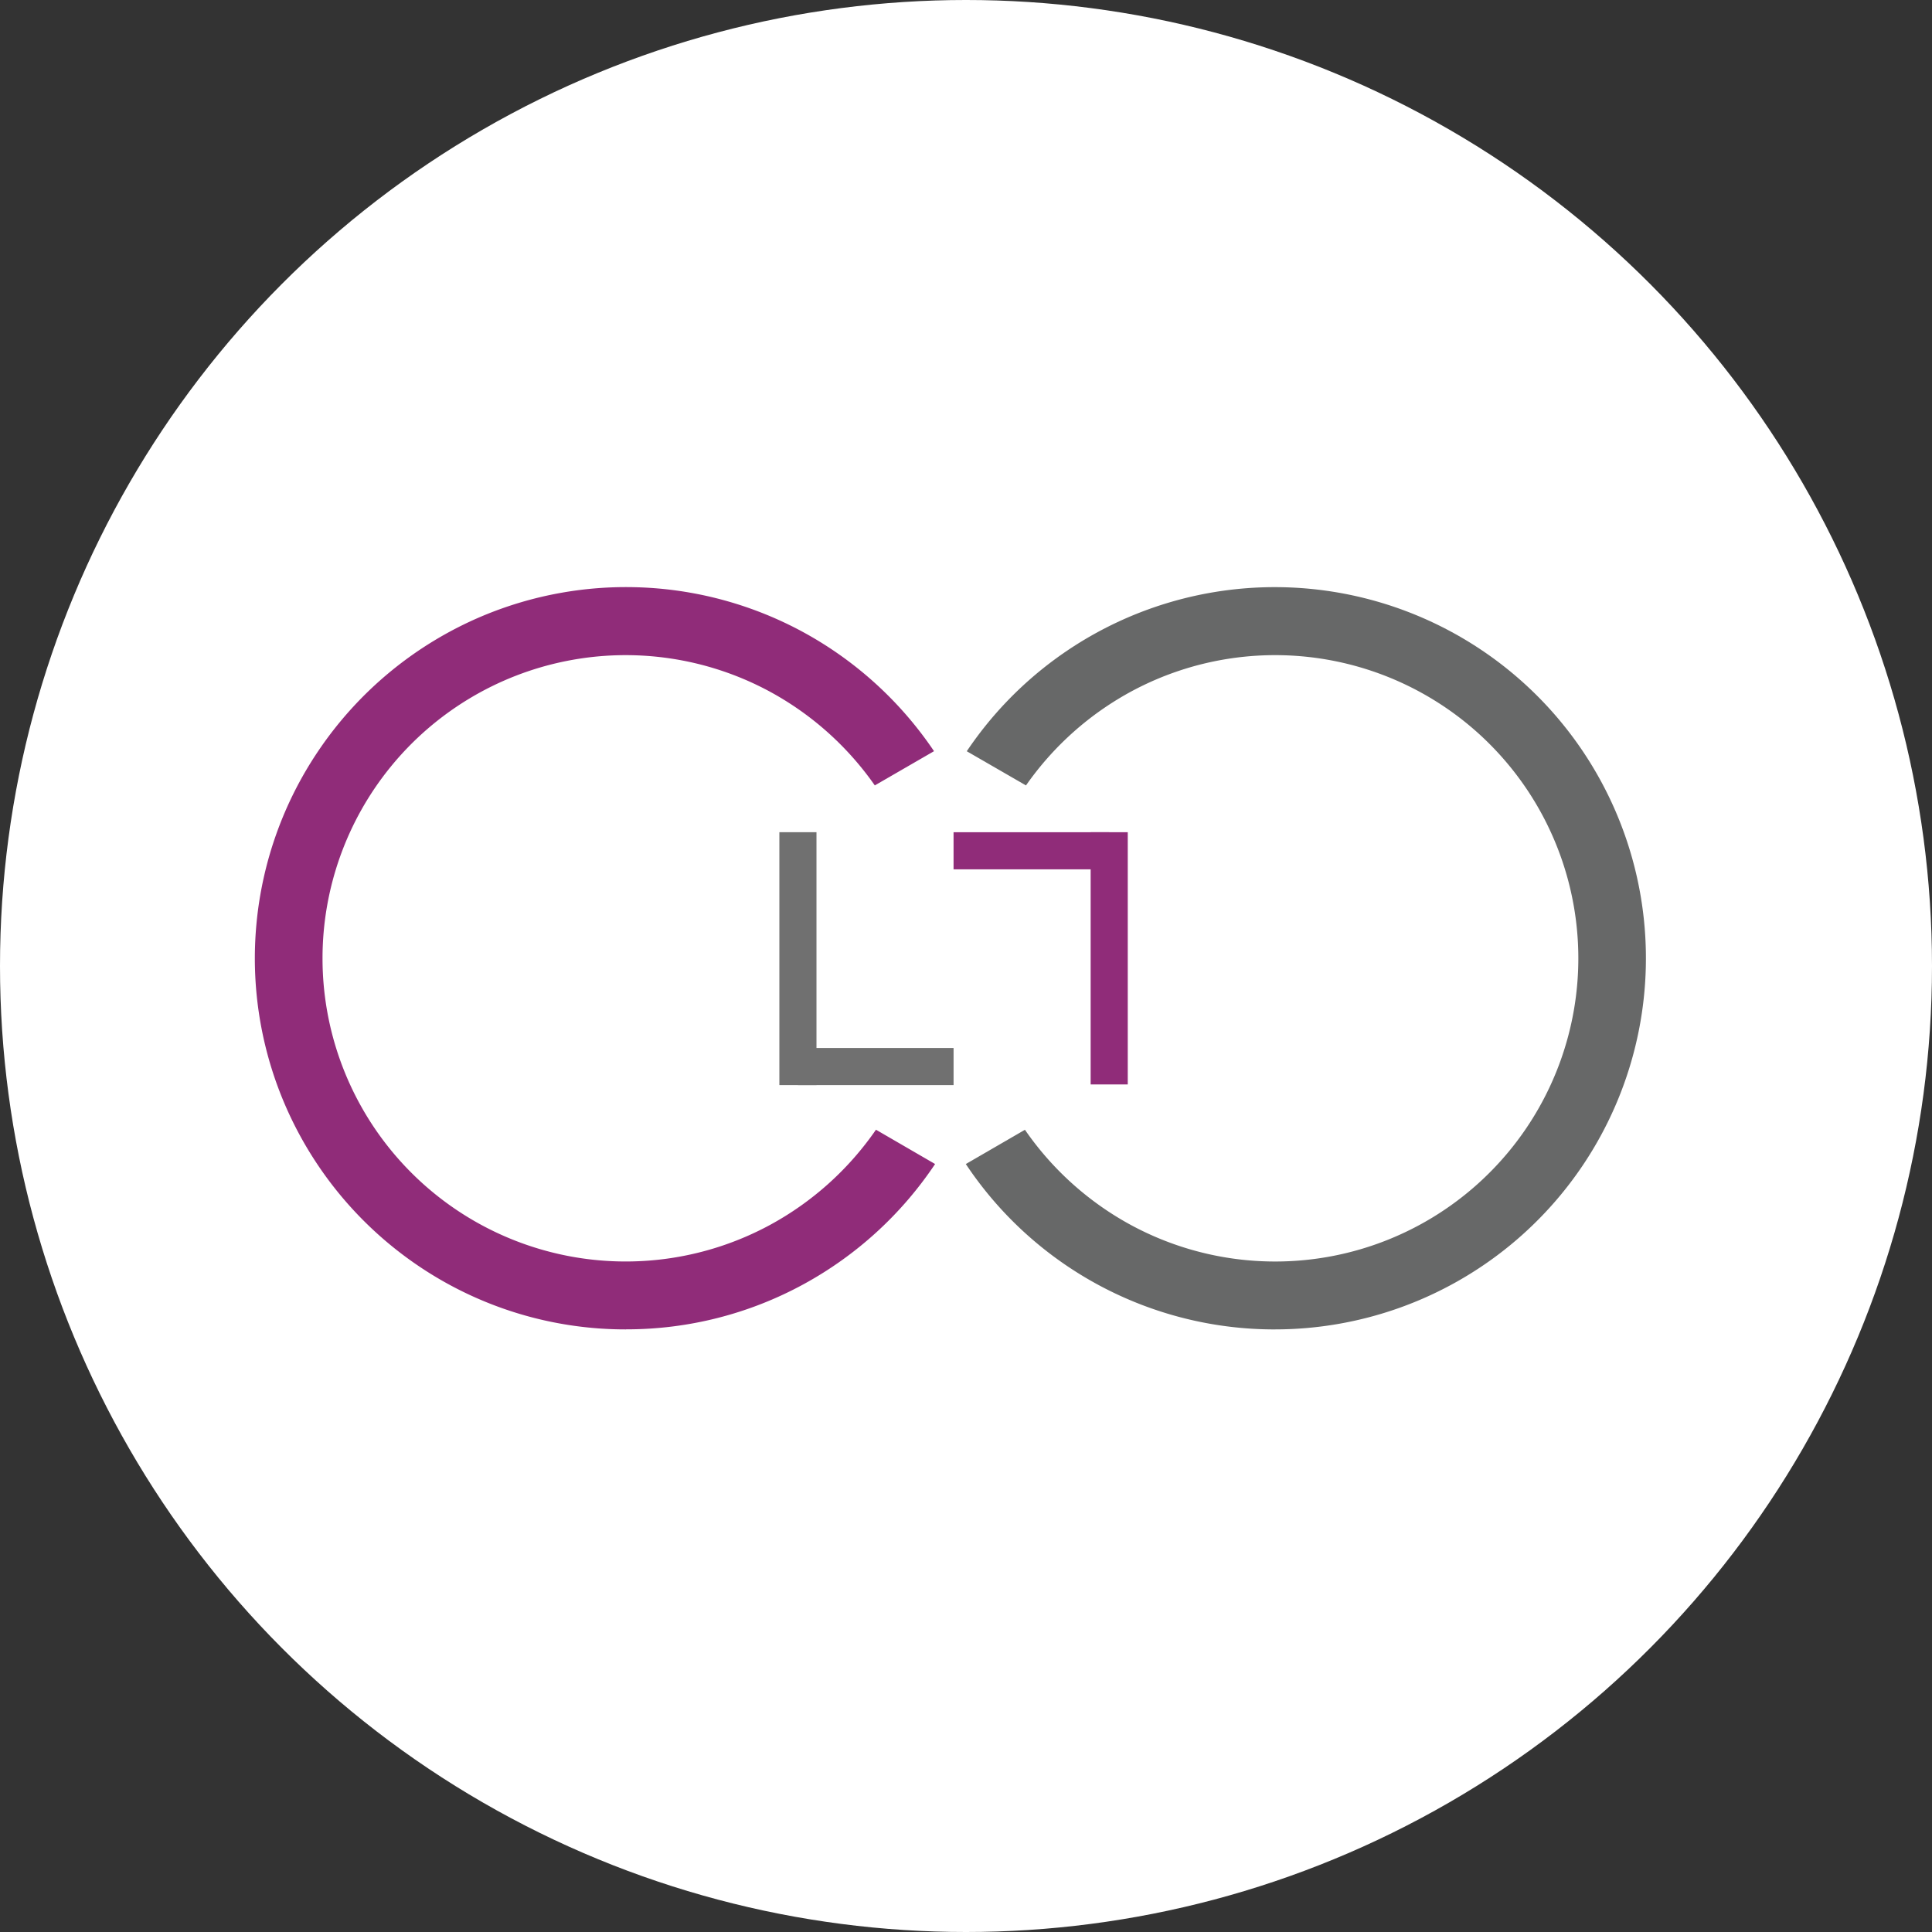 <svg xmlns="http://www.w3.org/2000/svg" width="125" height="125" viewBox="0 0 125 125">
  <rect x="0" y="0" width="125" height="125" fill="#333333" stroke="none"/>
  <defs>
    <style>
      .cls-1 {
        fill: #fff;
      }

      .cls-2 {
        fill: #902c79;
      }

      .cls-3 {
        fill: #676868;
      }

      .cls-4 {
        fill: #707070;
      }
    </style>
  </defs>
  <g id="Gruppe_7414" data-name="Gruppe 7414" transform="translate(-898 -4672)">
    <circle id="Ellipse_52" data-name="Ellipse 52" class="cls-1" cx="62.5" cy="62.5" r="62.5" transform="translate(898 4672)"/>
    <g id="Gruppe_7095" data-name="Gruppe 7095" transform="translate(352.5 4229.987)">
      <path id="Pfad_19" data-name="Pfad 19" class="cls-2" d="M24.009,48.035a23.9,23.9,0,0,1-13.424-4.1,24.079,24.079,0,0,1-8.7-10.563A23.978,23.978,0,0,1,4.1,10.6,24.077,24.077,0,0,1,14.663,1.9a24.006,24.006,0,0,1,20.8,1.019,24.125,24.125,0,0,1,8.468,7.705L40.1,12.839a19.818,19.818,0,0,0-6.883-6.118A19.615,19.615,0,1,0,33.275,41.3a19.821,19.821,0,0,0,6.9-6.185L44,37.335A24.123,24.123,0,0,1,35.514,45.1a23.9,23.9,0,0,1-11.505,2.931" transform="translate(562 479.99)"/>
      <path id="Pfad_20" data-name="Pfad 20" class="cls-3" d="M134.931,48.025A24.012,24.012,0,1,0,115,10.618l3.831,2.212a19.818,19.818,0,0,1,6.883-6.118,19.616,19.616,0,1,1-.051,34.582,19.821,19.821,0,0,1-6.9-6.185l-3.825,2.217a23.989,23.989,0,0,0,19.986,10.7" transform="translate(493.05 480)"/>
      <rect id="Rechteck_1" data-name="Rechteck 1" class="cls-4" width="2.401" height="16.363" transform="translate(595.925 495.856)"/>
      <rect id="Rechteck_2" data-name="Rechteck 2" class="cls-4" width="10.07" height="2.401" transform="translate(597.126 509.818)"/>
      <rect id="Rechteck_3" data-name="Rechteck 3" class="cls-2" width="2.401" height="16.319" transform="translate(616.065 495.857)"/>
      <rect id="Rechteck_4" data-name="Rechteck 4" class="cls-2" width="10.07" height="2.401" transform="translate(607.195 495.858)"/>
    </g>
  </g>
</svg>
